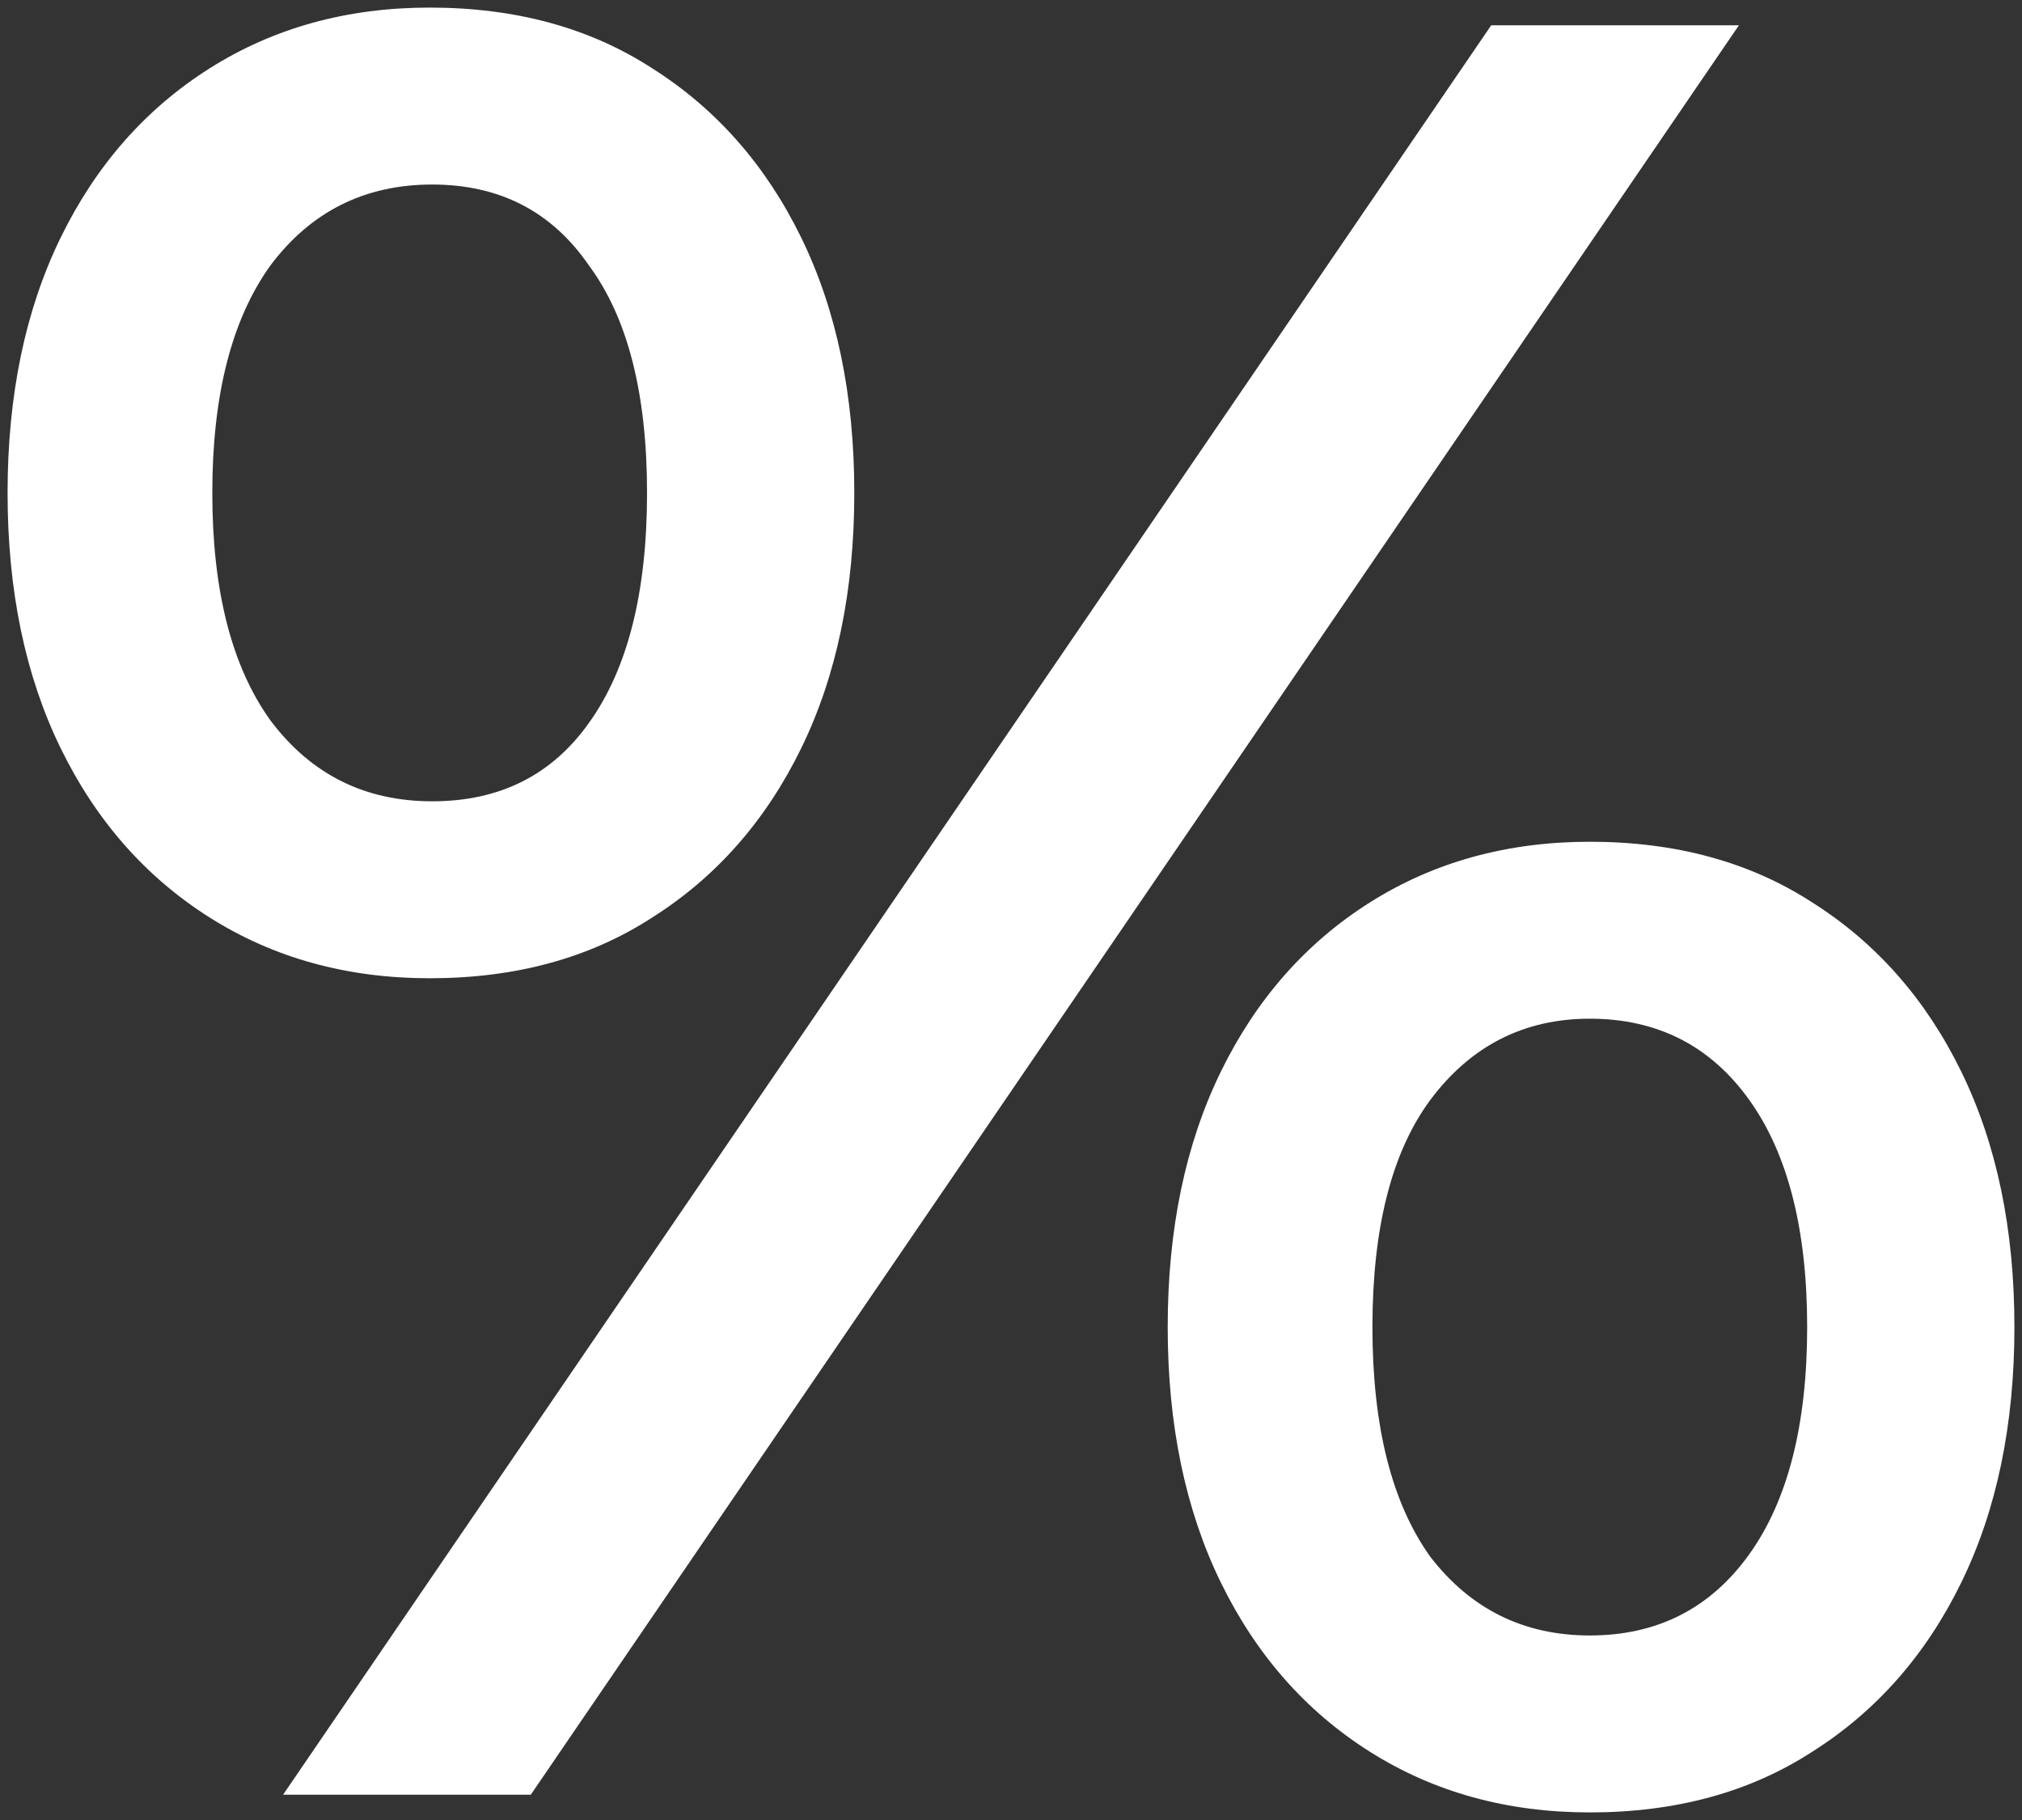 <?xml version="1.0" encoding="UTF-8"?> <svg xmlns="http://www.w3.org/2000/svg" width="80" height="72" viewBox="0 0 80 72" fill="none"><rect x="0" y="0" width="80" height="72" fill="#333333" stroke="none"/> <path d="M11.2 71L59 1H68.8L21 71H11.2ZM17 38.7C13.733 38.7 10.833 37.9 8.3 36.3C5.766 34.7 3.8 32.467 2.4 29.6C1 26.733 0.3 23.367 0.3 19.5C0.3 15.633 1 12.267 2.4 9.4C3.8 6.533 5.766 4.3 8.3 2.7C10.833 1.1 13.733 0.3 17 0.3C20.4 0.3 23.333 1.1 25.8 2.7C28.333 4.3 30.3 6.533 31.7 9.4C33.1 12.267 33.8 15.633 33.8 19.5C33.8 23.367 33.1 26.733 31.7 29.6C30.3 32.467 28.333 34.7 25.8 36.3C23.333 37.9 20.4 38.7 17 38.7ZM17.1 31.7C19.767 31.7 21.833 30.667 23.3 28.6C24.833 26.467 25.6 23.433 25.6 19.5C25.6 15.567 24.833 12.567 23.3 10.5C21.833 8.367 19.767 7.3 17.1 7.3C14.433 7.3 12.3 8.367 10.7 10.5C9.166 12.633 8.4 15.633 8.4 19.5C8.4 23.367 9.166 26.367 10.7 28.5C12.3 30.633 14.433 31.7 17.1 31.7ZM62.9 71.7C59.633 71.7 56.733 70.9 54.2 69.3C51.666 67.7 49.7 65.467 48.3 62.6C46.9 59.733 46.2 56.367 46.2 52.5C46.2 48.633 46.9 45.267 48.3 42.4C49.7 39.533 51.666 37.3 54.2 35.7C56.733 34.1 59.633 33.3 62.9 33.3C66.3 33.3 69.233 34.1 71.7 35.7C74.233 37.3 76.2 39.533 77.6 42.4C79 45.267 79.7 48.633 79.7 52.5C79.7 56.367 79 59.733 77.6 62.6C76.2 65.467 74.233 67.7 71.7 69.3C69.233 70.9 66.3 71.7 62.9 71.7ZM62.9 64.7C65.567 64.7 67.666 63.633 69.2 61.5C70.733 59.367 71.5 56.367 71.5 52.5C71.5 48.633 70.733 45.633 69.2 43.5C67.666 41.367 65.567 40.3 62.9 40.3C60.3 40.3 58.2 41.367 56.6 43.5C55.066 45.567 54.3 48.567 54.3 52.5C54.3 56.433 55.066 59.467 56.6 61.6C58.2 63.667 60.3 64.7 62.9 64.7Z" fill="white"></path> </svg> 